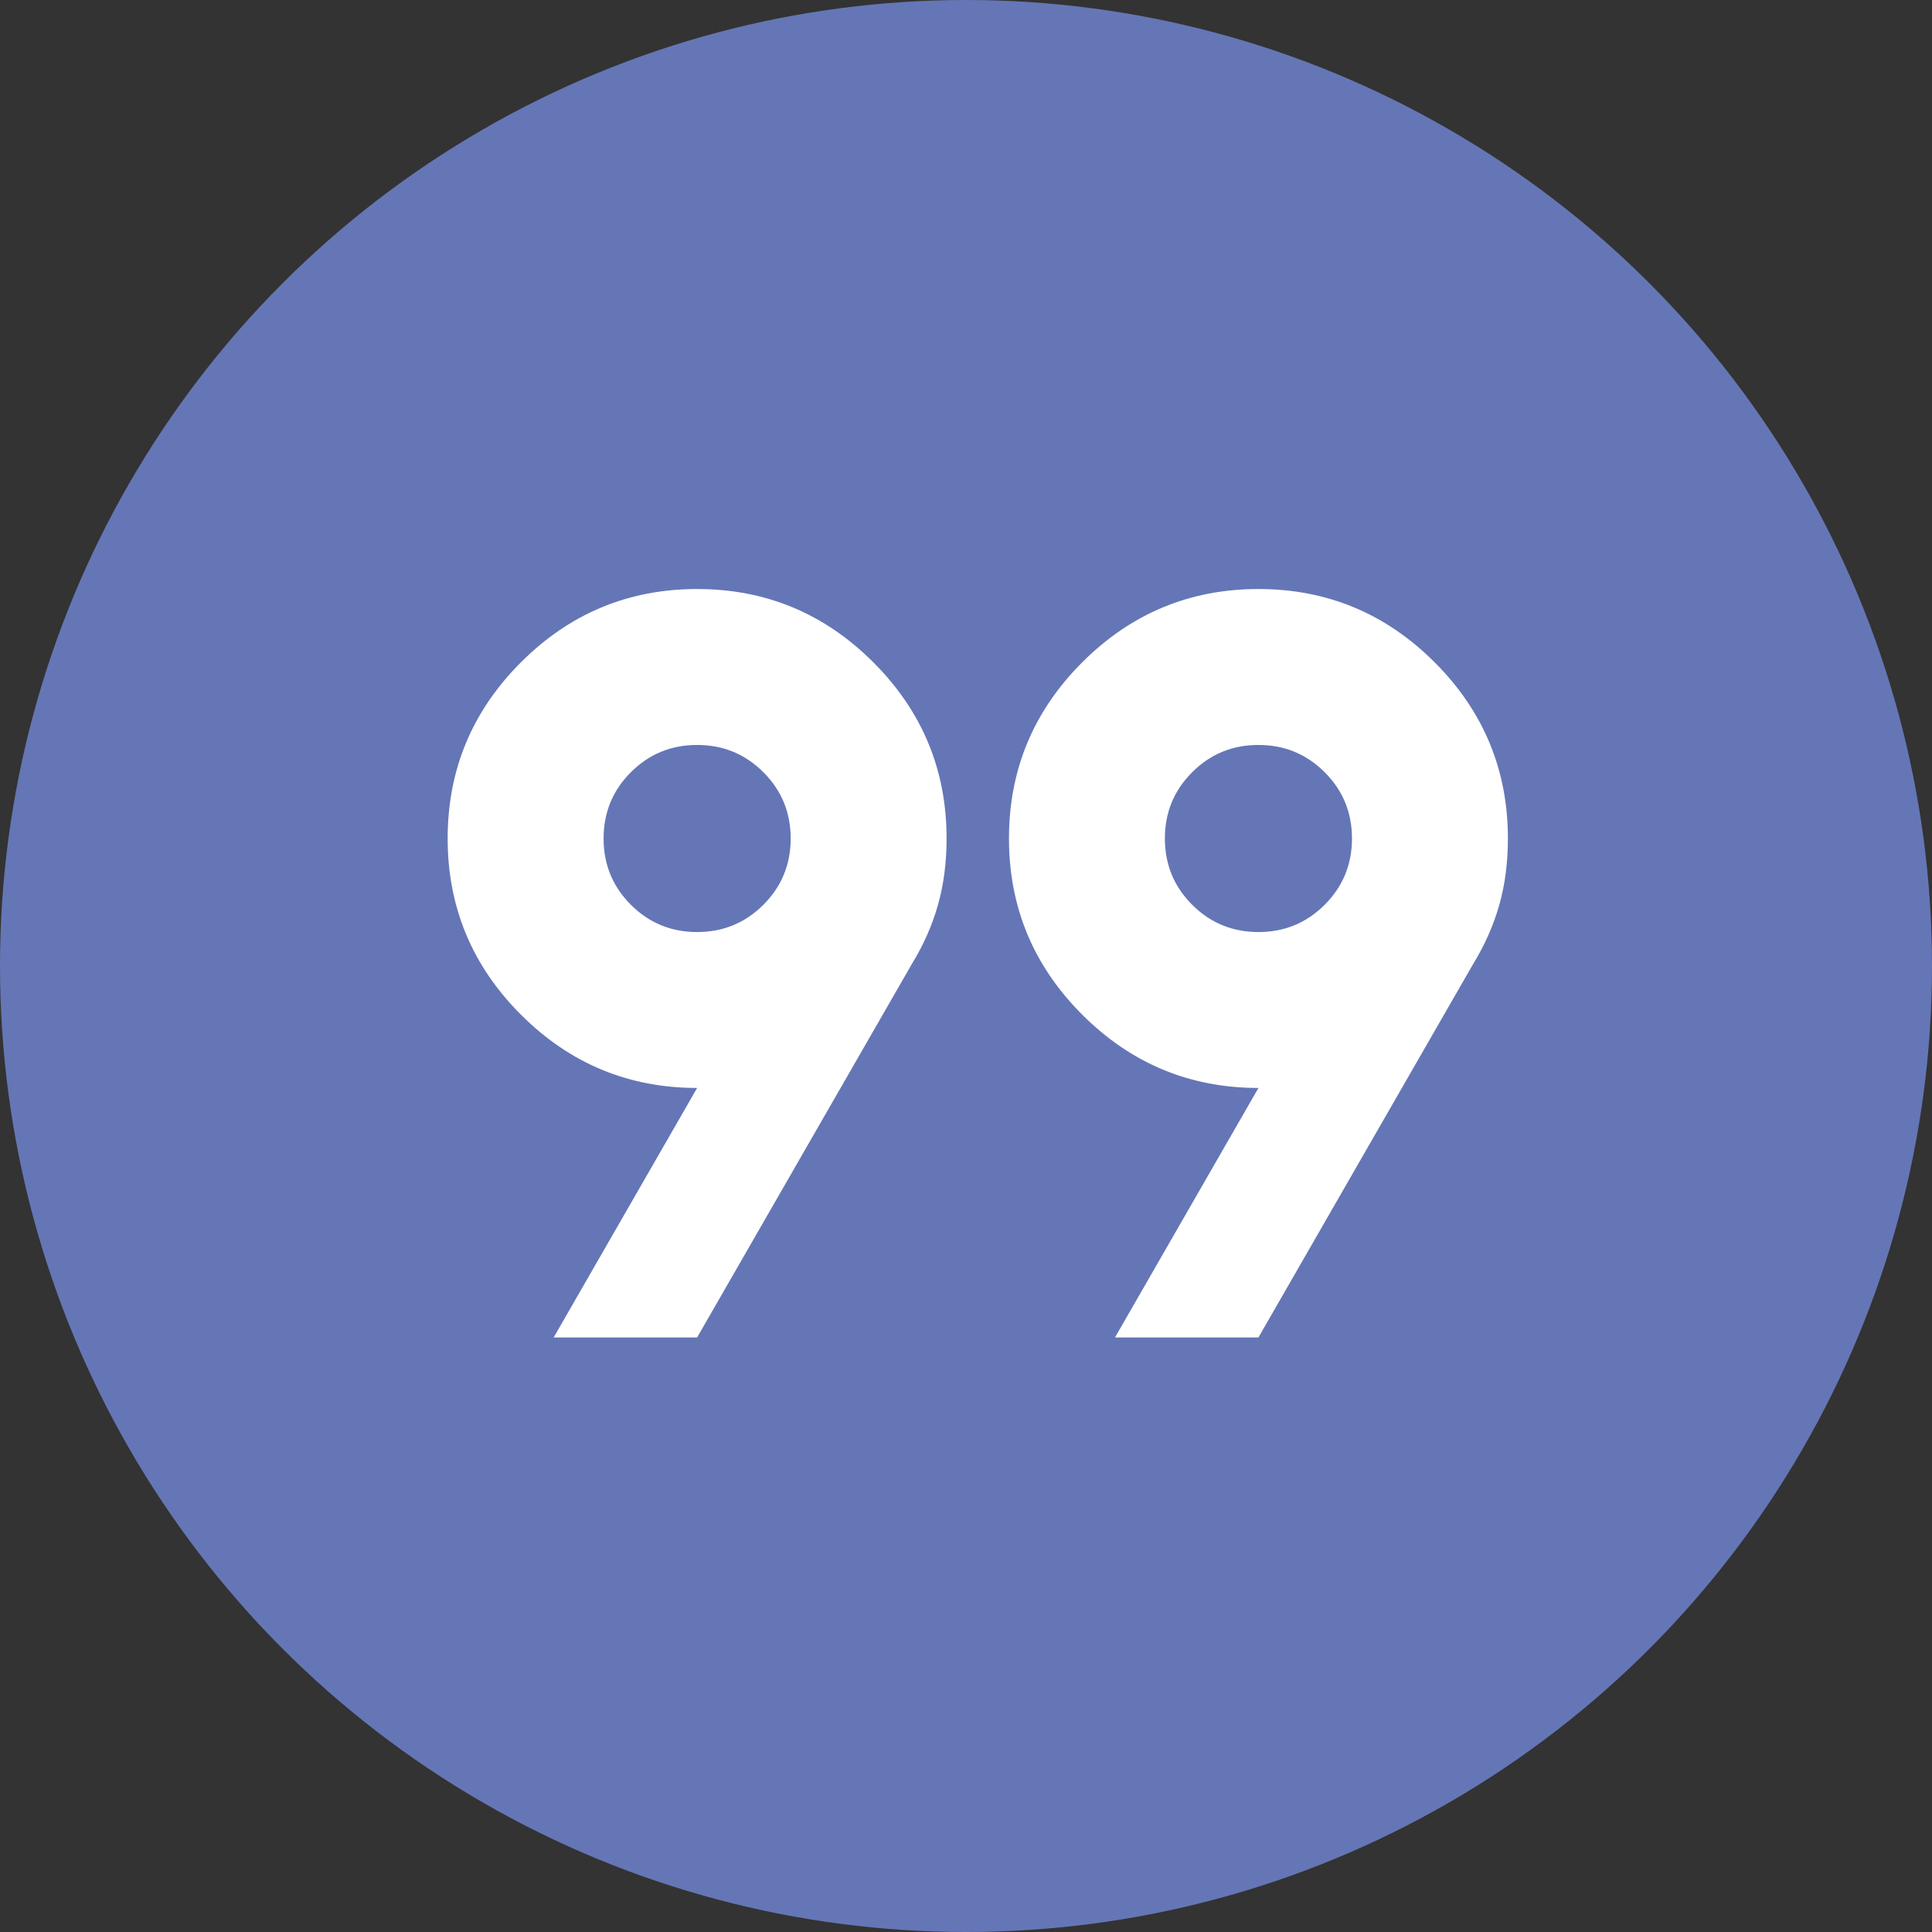 <svg width="82" height="82" viewBox="0 0 82 82" fill="none" xmlns="http://www.w3.org/2000/svg">
<rect x="0" y="0" width="82" height="82" fill="#333333" stroke="none"/>
<circle cx="41" cy="41" r="41" fill="#6576B6"/>
<path d="M23.5 56.765L29.588 46.176C26.677 46.176 24.184 45.14 22.11 43.066C20.037 40.993 19 38.5 19 35.588C19 32.676 20.037 30.184 22.11 28.11C24.184 26.037 26.677 25 29.588 25C32.5 25 34.993 26.037 37.066 28.11C39.14 30.184 40.176 32.676 40.176 35.588C40.176 36.603 40.055 37.54 39.812 38.401C39.57 39.261 39.206 40.088 38.721 40.882L29.588 56.765H23.5ZM47.324 56.765L53.412 46.176C50.5 46.176 48.007 45.14 45.934 43.066C43.86 40.993 42.824 38.5 42.824 35.588C42.824 32.676 43.86 30.184 45.934 28.11C48.007 26.037 50.5 25 53.412 25C56.324 25 58.816 26.037 60.89 28.11C62.963 30.184 64 32.676 64 35.588C64 36.603 63.879 37.54 63.636 38.401C63.393 39.261 63.029 40.088 62.544 40.882L53.412 56.765H47.324ZM29.588 39.559C30.691 39.559 31.629 39.173 32.401 38.401C33.173 37.629 33.559 36.691 33.559 35.588C33.559 34.485 33.173 33.548 32.401 32.776C31.629 32.004 30.691 31.618 29.588 31.618C28.485 31.618 27.548 32.004 26.776 32.776C26.004 33.548 25.618 34.485 25.618 35.588C25.618 36.691 26.004 37.629 26.776 38.401C27.548 39.173 28.485 39.559 29.588 39.559ZM53.412 39.559C54.515 39.559 55.452 39.173 56.224 38.401C56.996 37.629 57.382 36.691 57.382 35.588C57.382 34.485 56.996 33.548 56.224 32.776C55.452 32.004 54.515 31.618 53.412 31.618C52.309 31.618 51.371 32.004 50.599 32.776C49.827 33.548 49.441 34.485 49.441 35.588C49.441 36.691 49.827 37.629 50.599 38.401C51.371 39.173 52.309 39.559 53.412 39.559Z" fill="white"/>
</svg>
